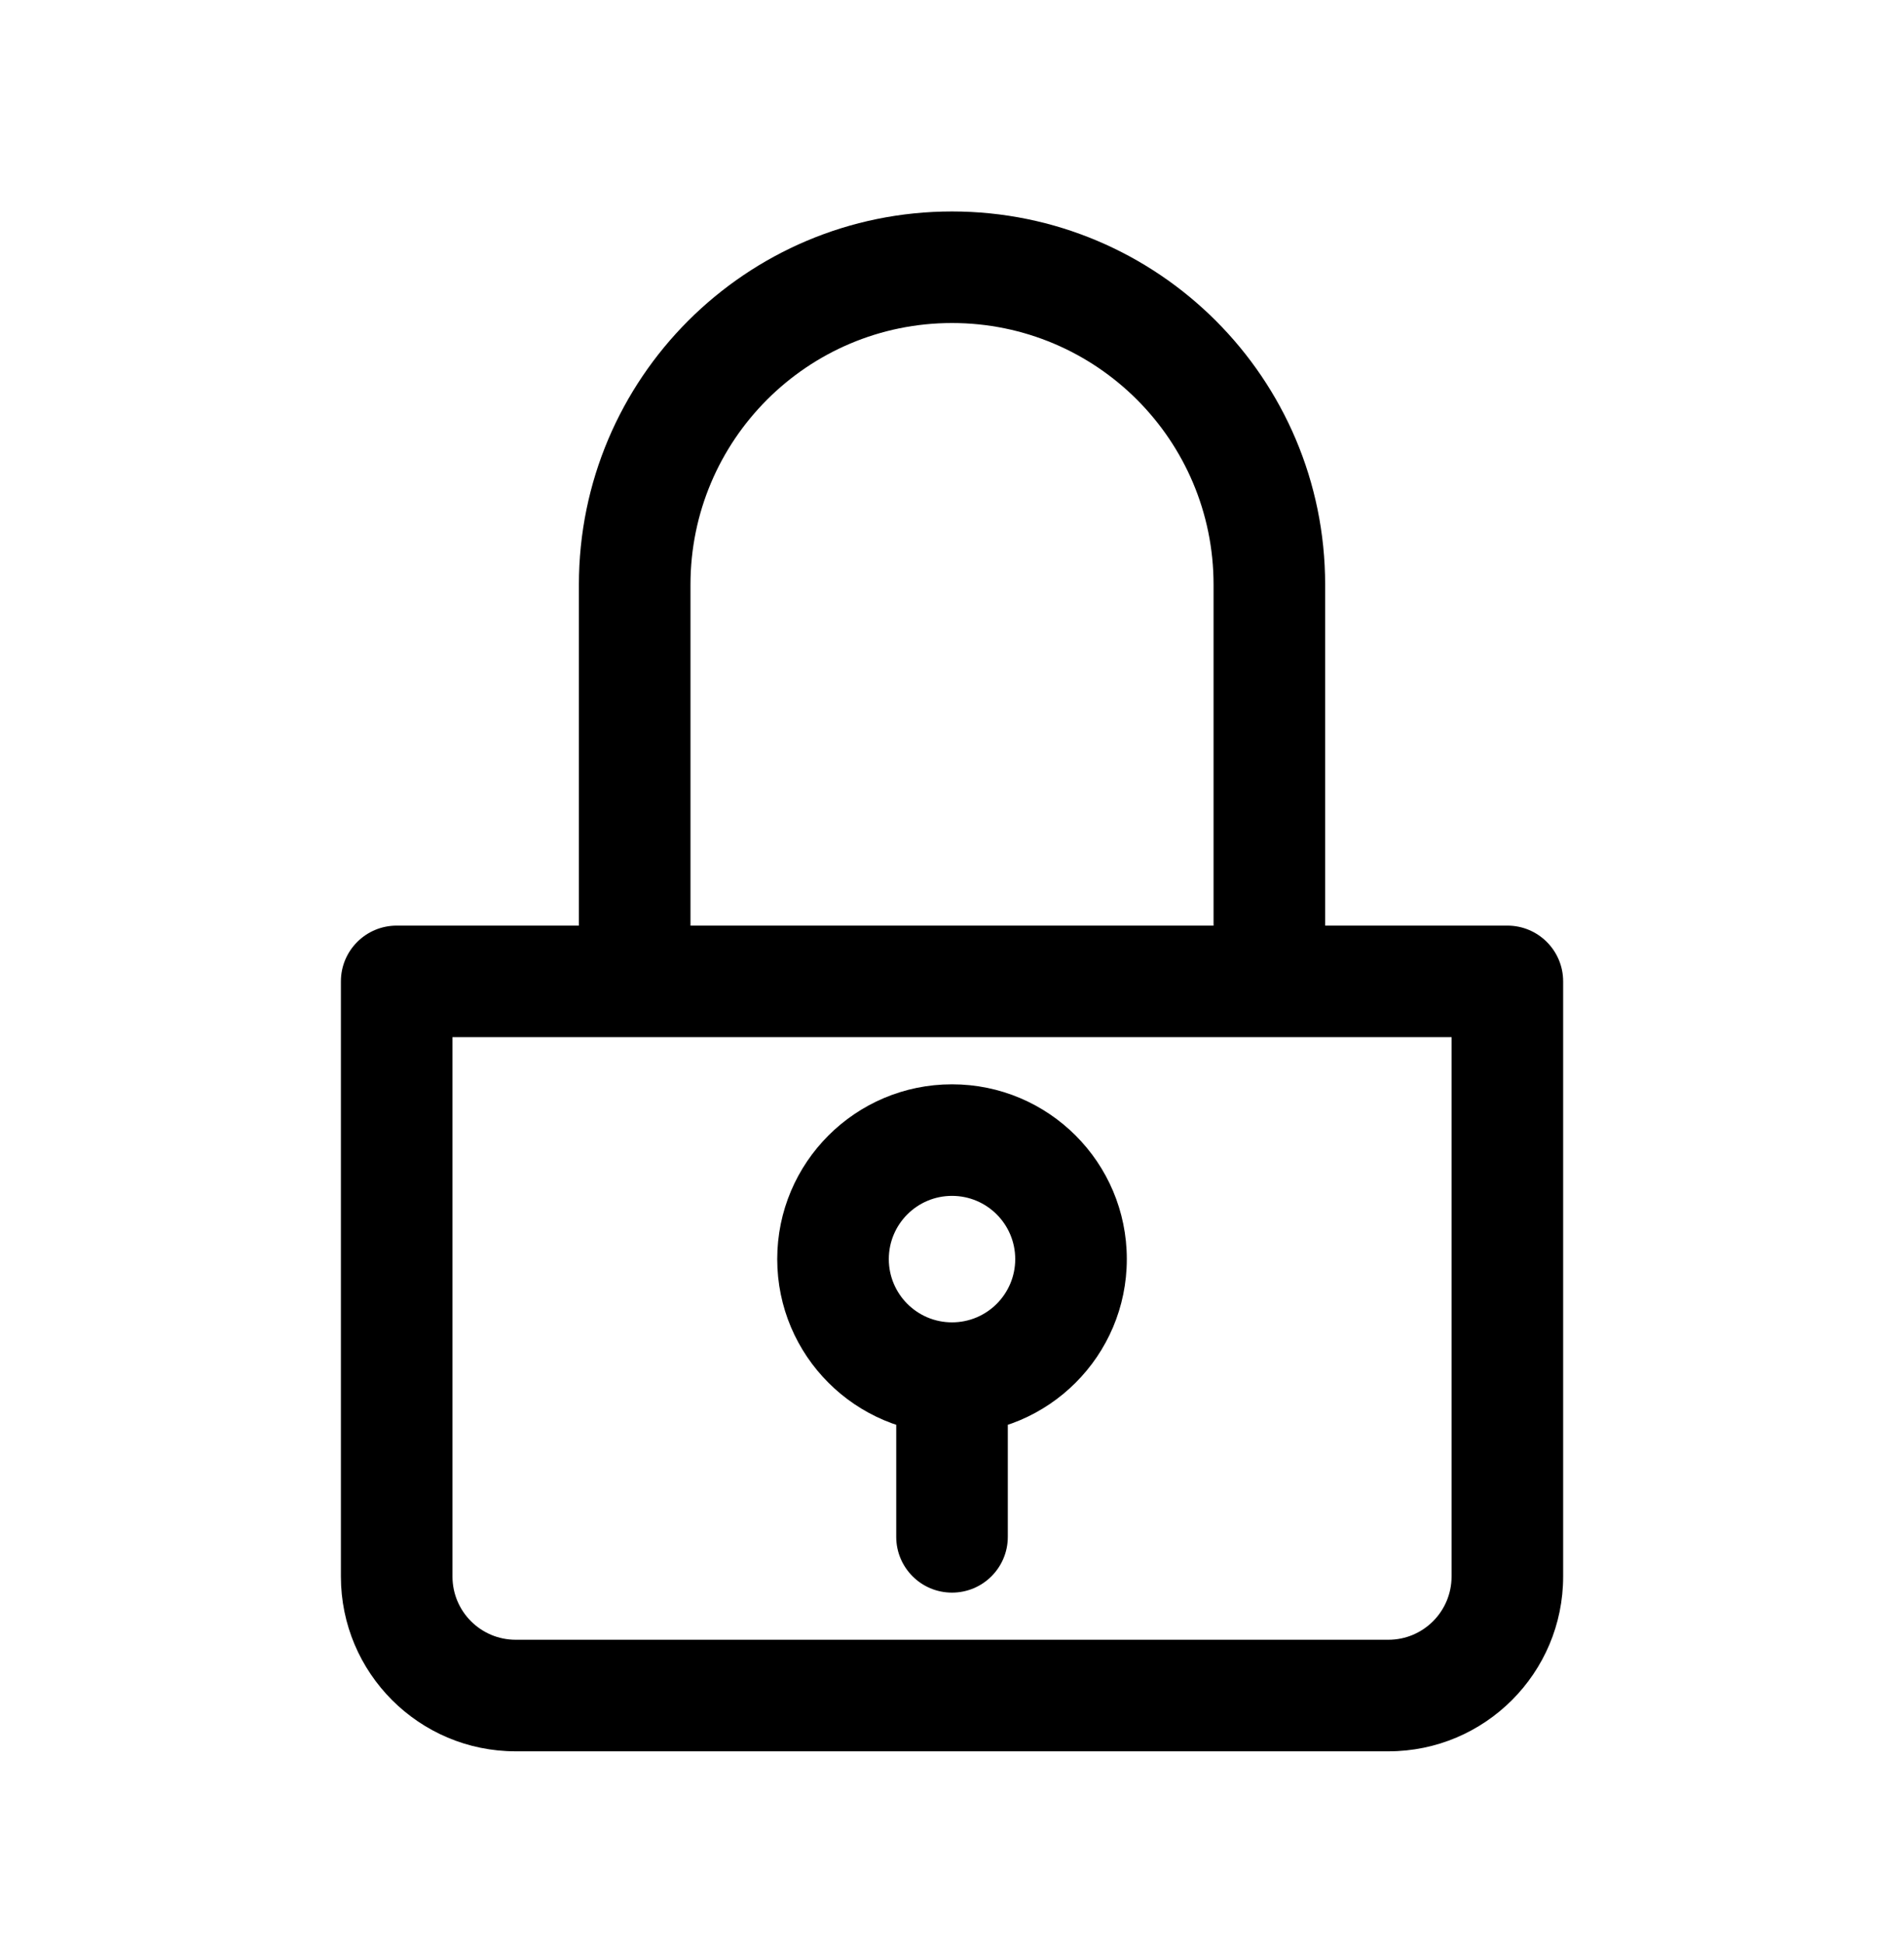 <svg width="48" height="49" viewBox="0 0 48 49" fill="none" xmlns="http://www.w3.org/2000/svg">
<path d="M10.001 24.736V23.33C9.224 23.33 8.594 23.959 8.594 24.736H10.001ZM38.001 24.736H39.407C39.407 23.959 38.777 23.33 38.001 23.33V24.736ZM32.001 24.736V26.142C32.777 26.142 33.407 25.512 33.407 24.736H32.001ZM16 24.736H14.594C14.594 25.512 15.224 26.142 16 26.142V24.736ZM22.594 38.736C22.594 39.513 23.224 40.142 24 40.142C24.777 40.142 25.407 39.513 25.407 38.736H22.594ZM10.001 26.142H38.001V23.33H10.001V26.142ZM36.594 24.736V39.736H39.407V24.736H36.594ZM36.594 39.736C36.594 40.616 35.881 41.33 35.001 41.33V44.142C37.434 44.142 39.407 42.169 39.407 39.736H36.594ZM35.001 41.33H13.001V44.142H35.001V41.33ZM13.001 41.33C12.12 41.33 11.407 40.616 11.407 39.736H8.594C8.594 42.169 10.567 44.142 13.001 44.142V41.33ZM11.407 39.736V24.736H8.594V39.736H11.407ZM24 8.142C27.642 8.142 30.594 11.094 30.594 14.736H33.407C33.407 9.541 29.195 5.33 24 5.33V8.142ZM30.594 14.736V24.736H33.407V14.736H30.594ZM32.001 23.33H16V26.142H32.001V23.33ZM17.407 24.736V14.736H14.594V24.736H17.407ZM17.407 14.736C17.407 11.094 20.359 8.142 24 8.142V5.33C18.806 5.33 14.594 9.541 14.594 14.736H17.407ZM24 30.142C24.881 30.142 25.594 30.856 25.594 31.736H28.407C28.407 29.302 26.434 27.33 24 27.33V30.142ZM25.594 31.736C25.594 32.616 24.881 33.33 24 33.33V36.142C26.434 36.142 28.407 34.169 28.407 31.736H25.594ZM24 33.33C23.12 33.33 22.407 32.616 22.407 31.736H19.594C19.594 34.169 21.567 36.142 24 36.142V33.33ZM22.407 31.736C22.407 30.856 23.12 30.142 24 30.142V27.33C21.567 27.33 19.594 29.302 19.594 31.736H22.407ZM22.594 34.736V38.736H25.407V34.736H22.594Z" fill="black"/>
</svg>
